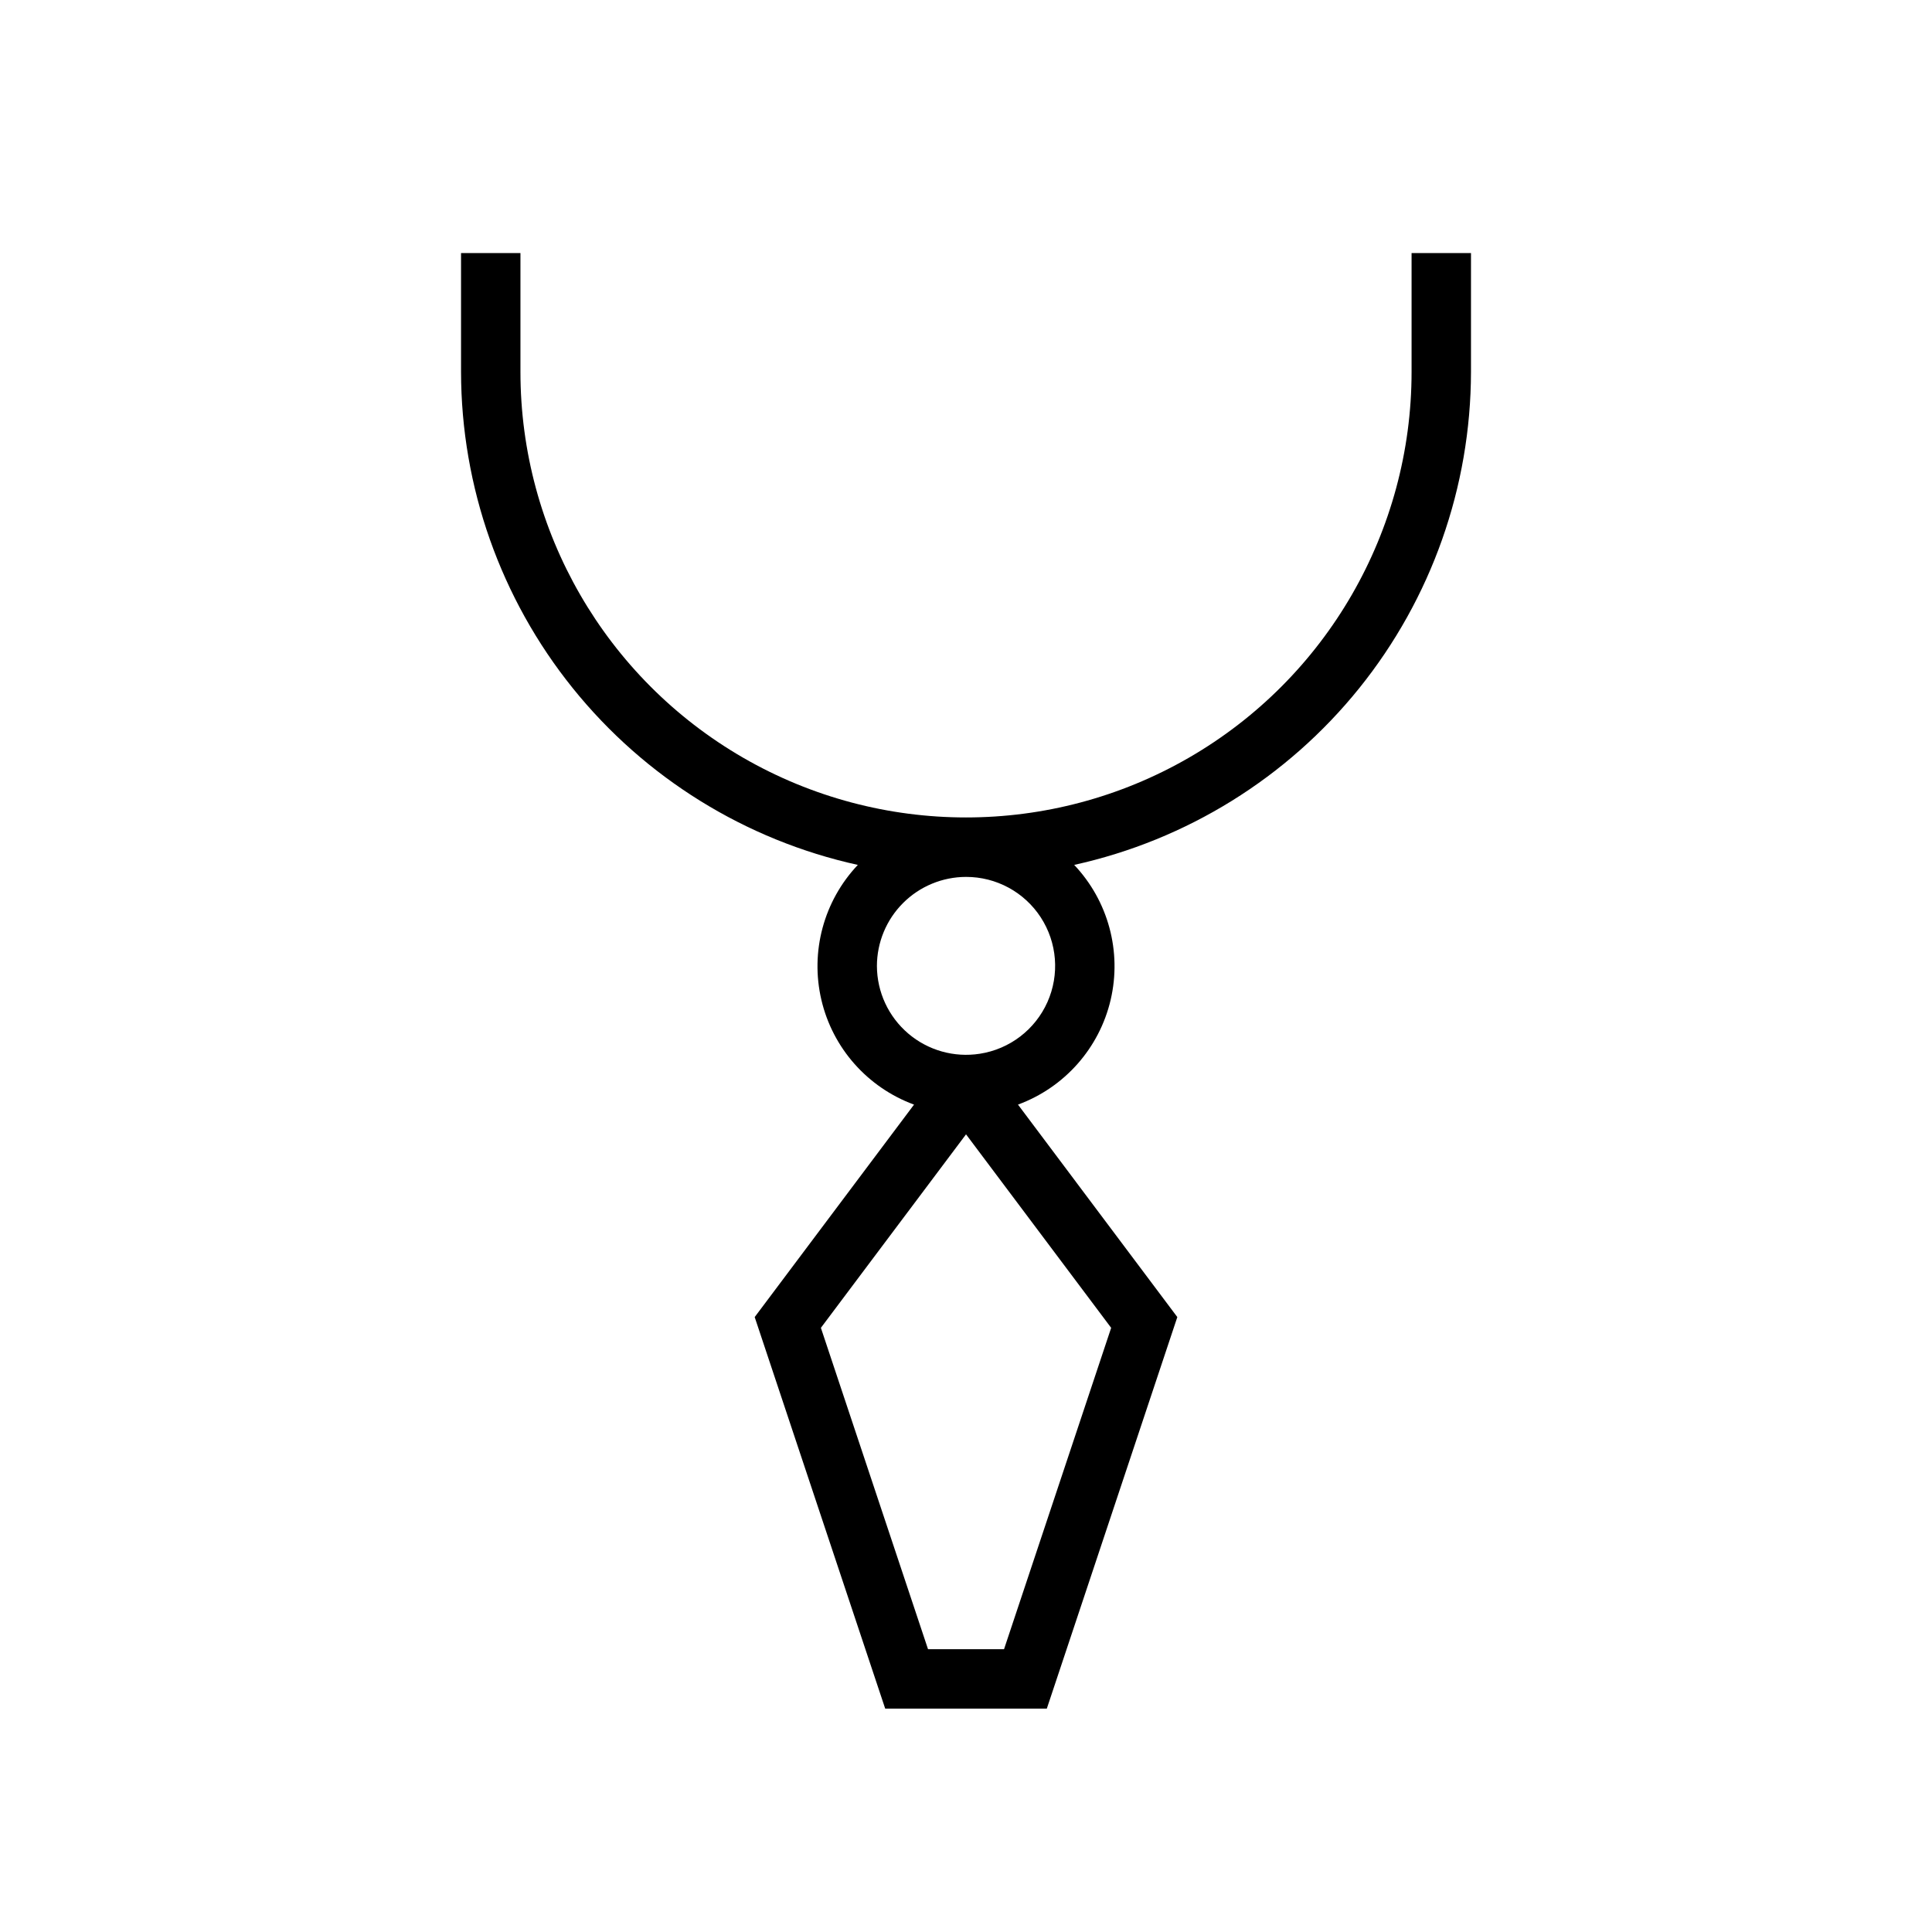 <?xml version="1.0" encoding="UTF-8"?>
<!-- Uploaded to: ICON Repo, www.svgrepo.com, Generator: ICON Repo Mixer Tools -->
<svg fill="#000000" width="800px" height="800px" version="1.1" viewBox="144 144 512 512" xmlns="http://www.w3.org/2000/svg">
 <path d="m266.18 211.07v31.488c0.043 30.492 10.488 60.059 29.609 83.812 19.117 23.754 45.766 40.277 75.543 46.84-9.027 9.543-12.656 22.984-9.656 35.773 2.996 12.789 12.223 23.215 24.551 27.75l-42.227 56.305 34.586 103.76h42.832l34.586-103.76-42.227-56.309c12.328-4.535 21.555-14.961 24.555-27.75 2.996-12.789-0.633-26.23-9.66-35.773 29.777-6.562 56.426-23.086 75.547-46.84 19.117-23.754 29.562-53.32 29.609-83.812v-31.488h-15.746v31.488c0 42.184-22.504 81.168-59.039 102.26-36.535 21.09-81.547 21.09-118.08 0-36.531-21.094-59.039-60.078-59.039-102.26v-31.488zm172.29 284.82-28.391 85.168h-20.141l-28.391-85.168 38.461-51.281zm-38.461-119.5c7.996-0.016 15.453 4.023 19.809 10.727 4.356 6.707 5.016 15.164 1.754 22.465-3.262 7.297-10.004 12.445-17.906 13.672-6.805 1.066-13.734-0.891-18.977-5.359-5.242-4.469-8.273-11-8.297-17.887 0.008-6.262 2.496-12.266 6.926-16.691 4.426-4.43 10.43-6.918 16.691-6.926z"/>
</svg>